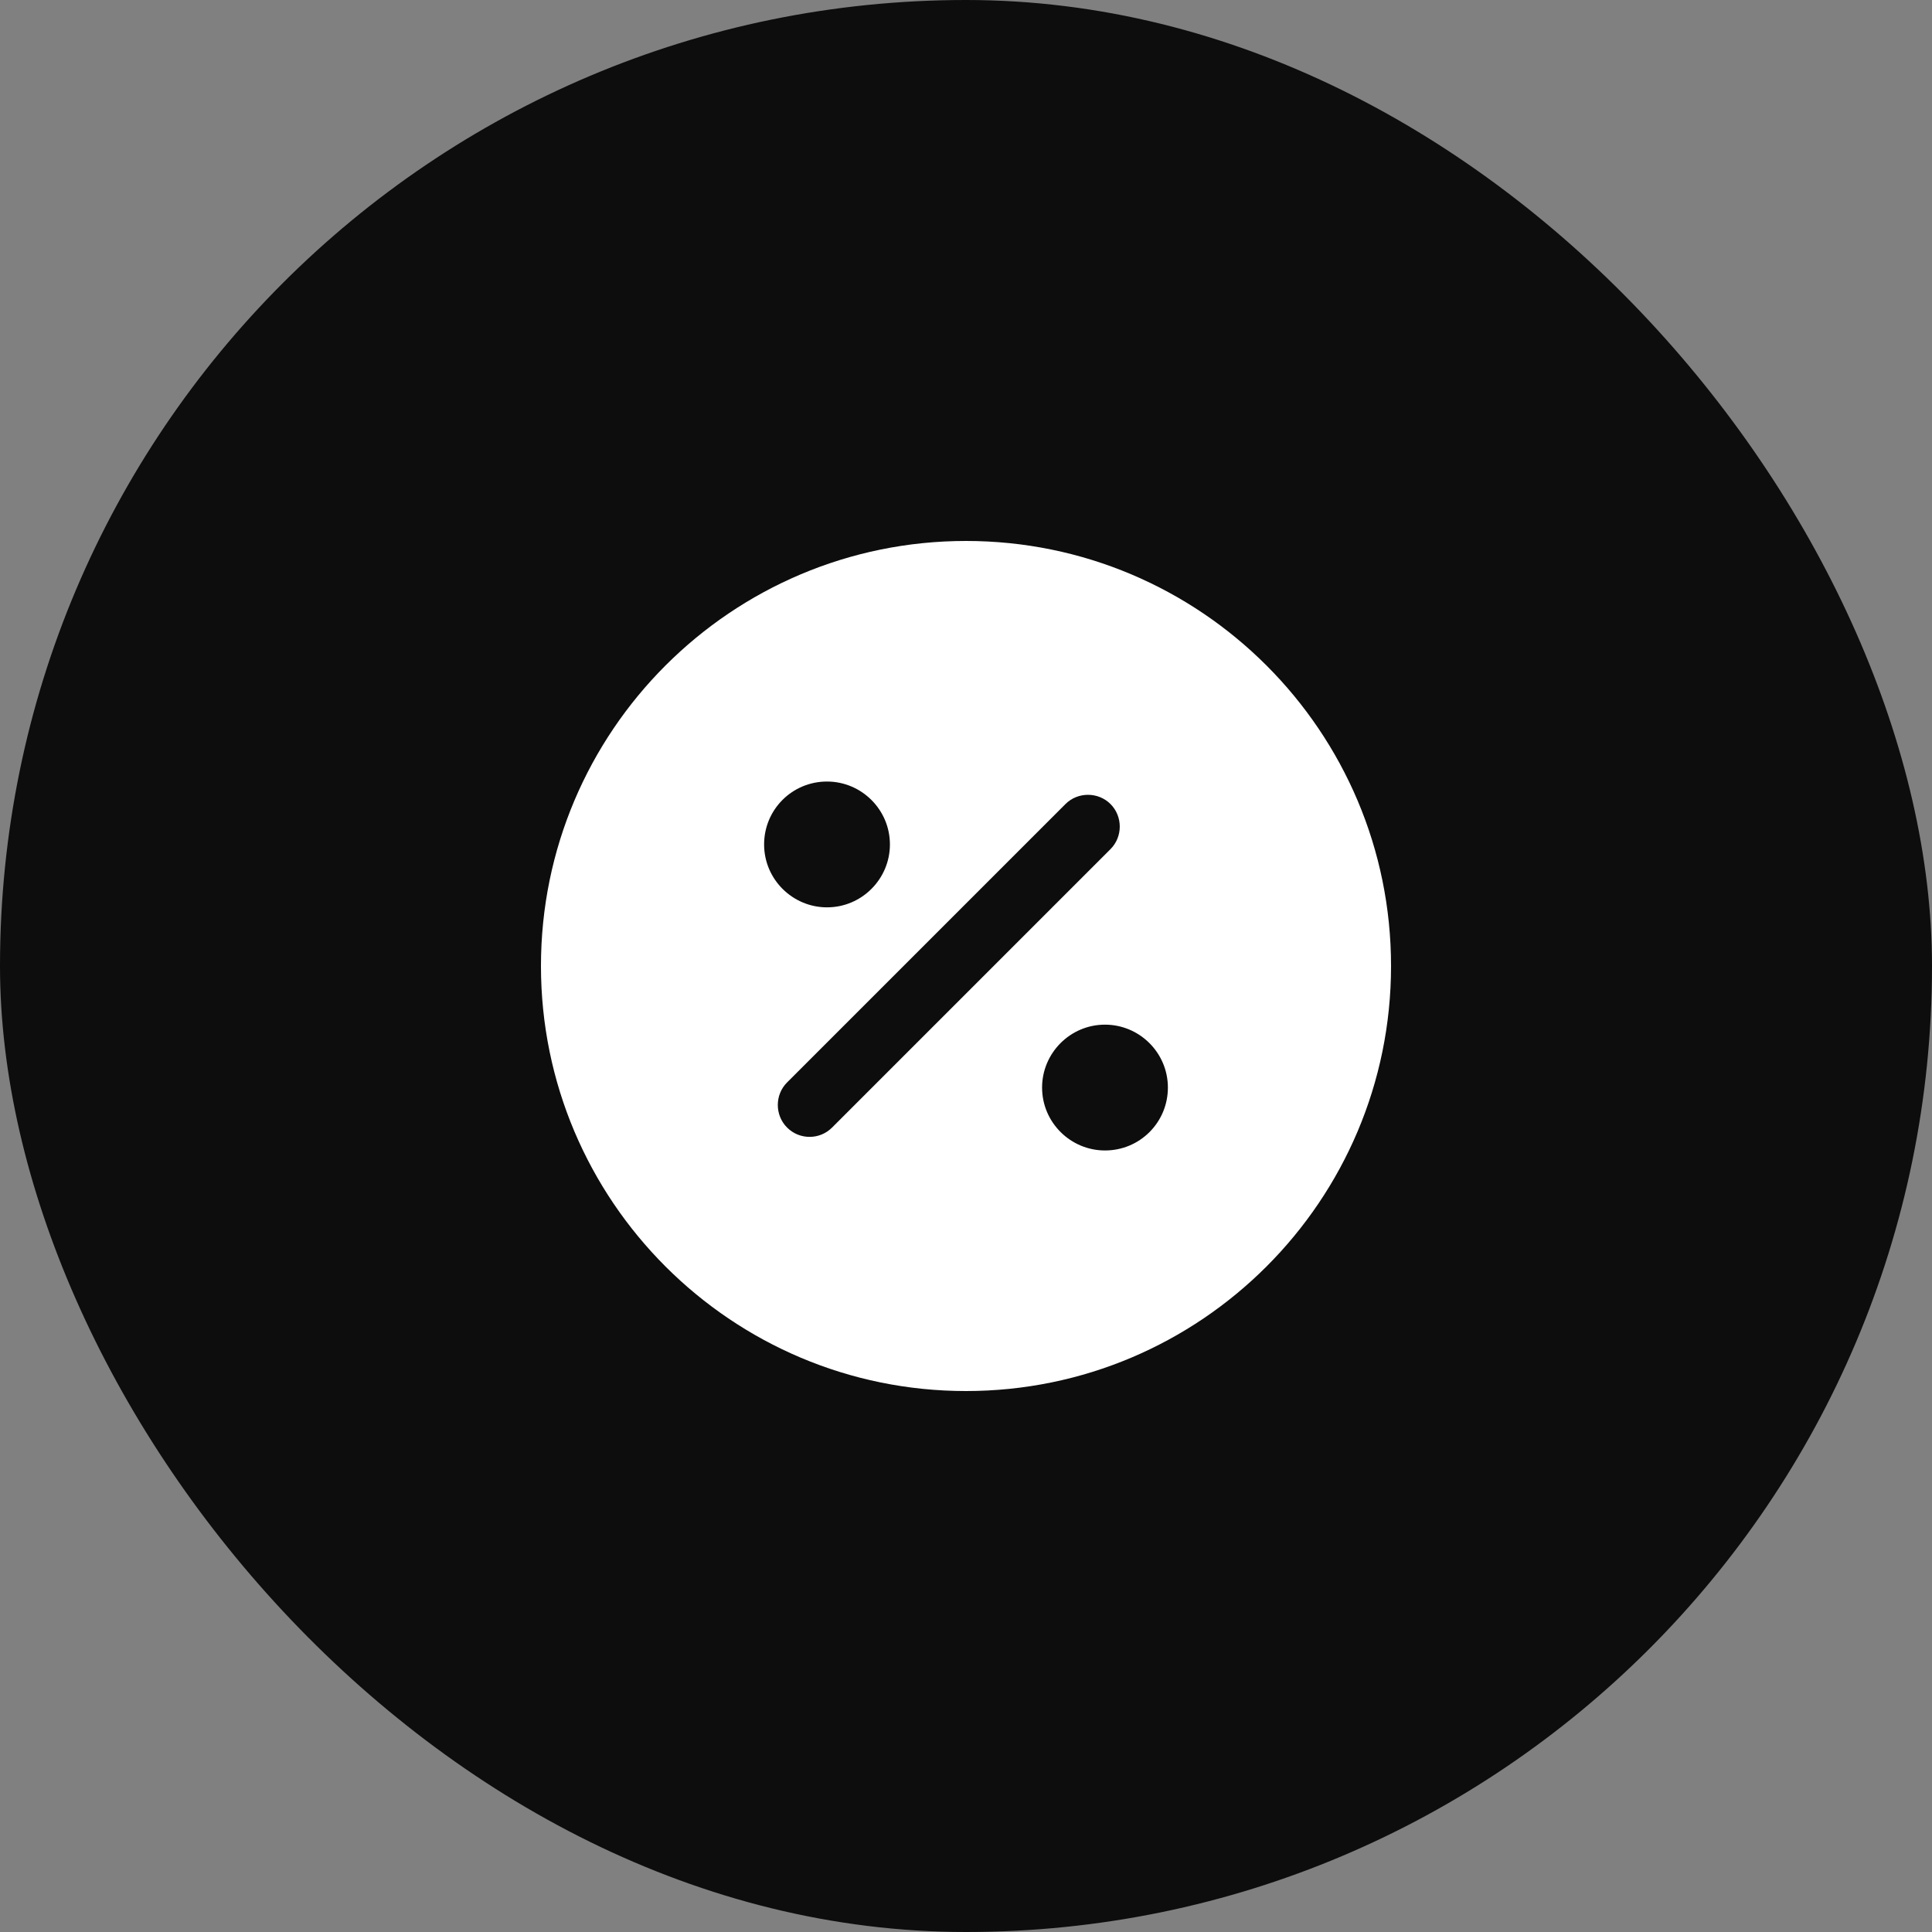 <svg width="50" height="50" viewBox="0 0 50 50" fill="none" xmlns="http://www.w3.org/2000/svg">
<rect x="0" y="0" width="50" height="50" fill="#808080" stroke="none"/>
<rect width="50" height="50" rx="25" fill="#0D0D0D"/>
<path d="M25 14C18.928 14 14 18.928 14 25C14 31.072 18.928 36 25 36C31.072 36 36 31.072 36 25C36 18.928 31.072 14 25 14ZM21.403 20.226C22.294 20.226 23.031 20.952 23.031 21.854C23.031 22.745 22.305 23.482 21.403 23.482C20.512 23.482 19.775 22.756 19.775 21.854C19.775 20.952 20.501 20.226 21.403 20.226ZM21.535 29.18C21.37 29.345 21.161 29.422 20.952 29.422C20.743 29.422 20.534 29.345 20.369 29.18C20.05 28.861 20.05 28.333 20.369 28.014L27.574 20.809C27.893 20.49 28.421 20.49 28.74 20.809C29.059 21.128 29.059 21.656 28.74 21.975L21.535 29.18ZM28.597 29.774C27.706 29.774 26.969 29.048 26.969 28.146C26.969 27.255 27.695 26.518 28.597 26.518C29.488 26.518 30.225 27.244 30.225 28.146C30.225 29.048 29.499 29.774 28.597 29.774Z" fill="white"/>
</svg>
